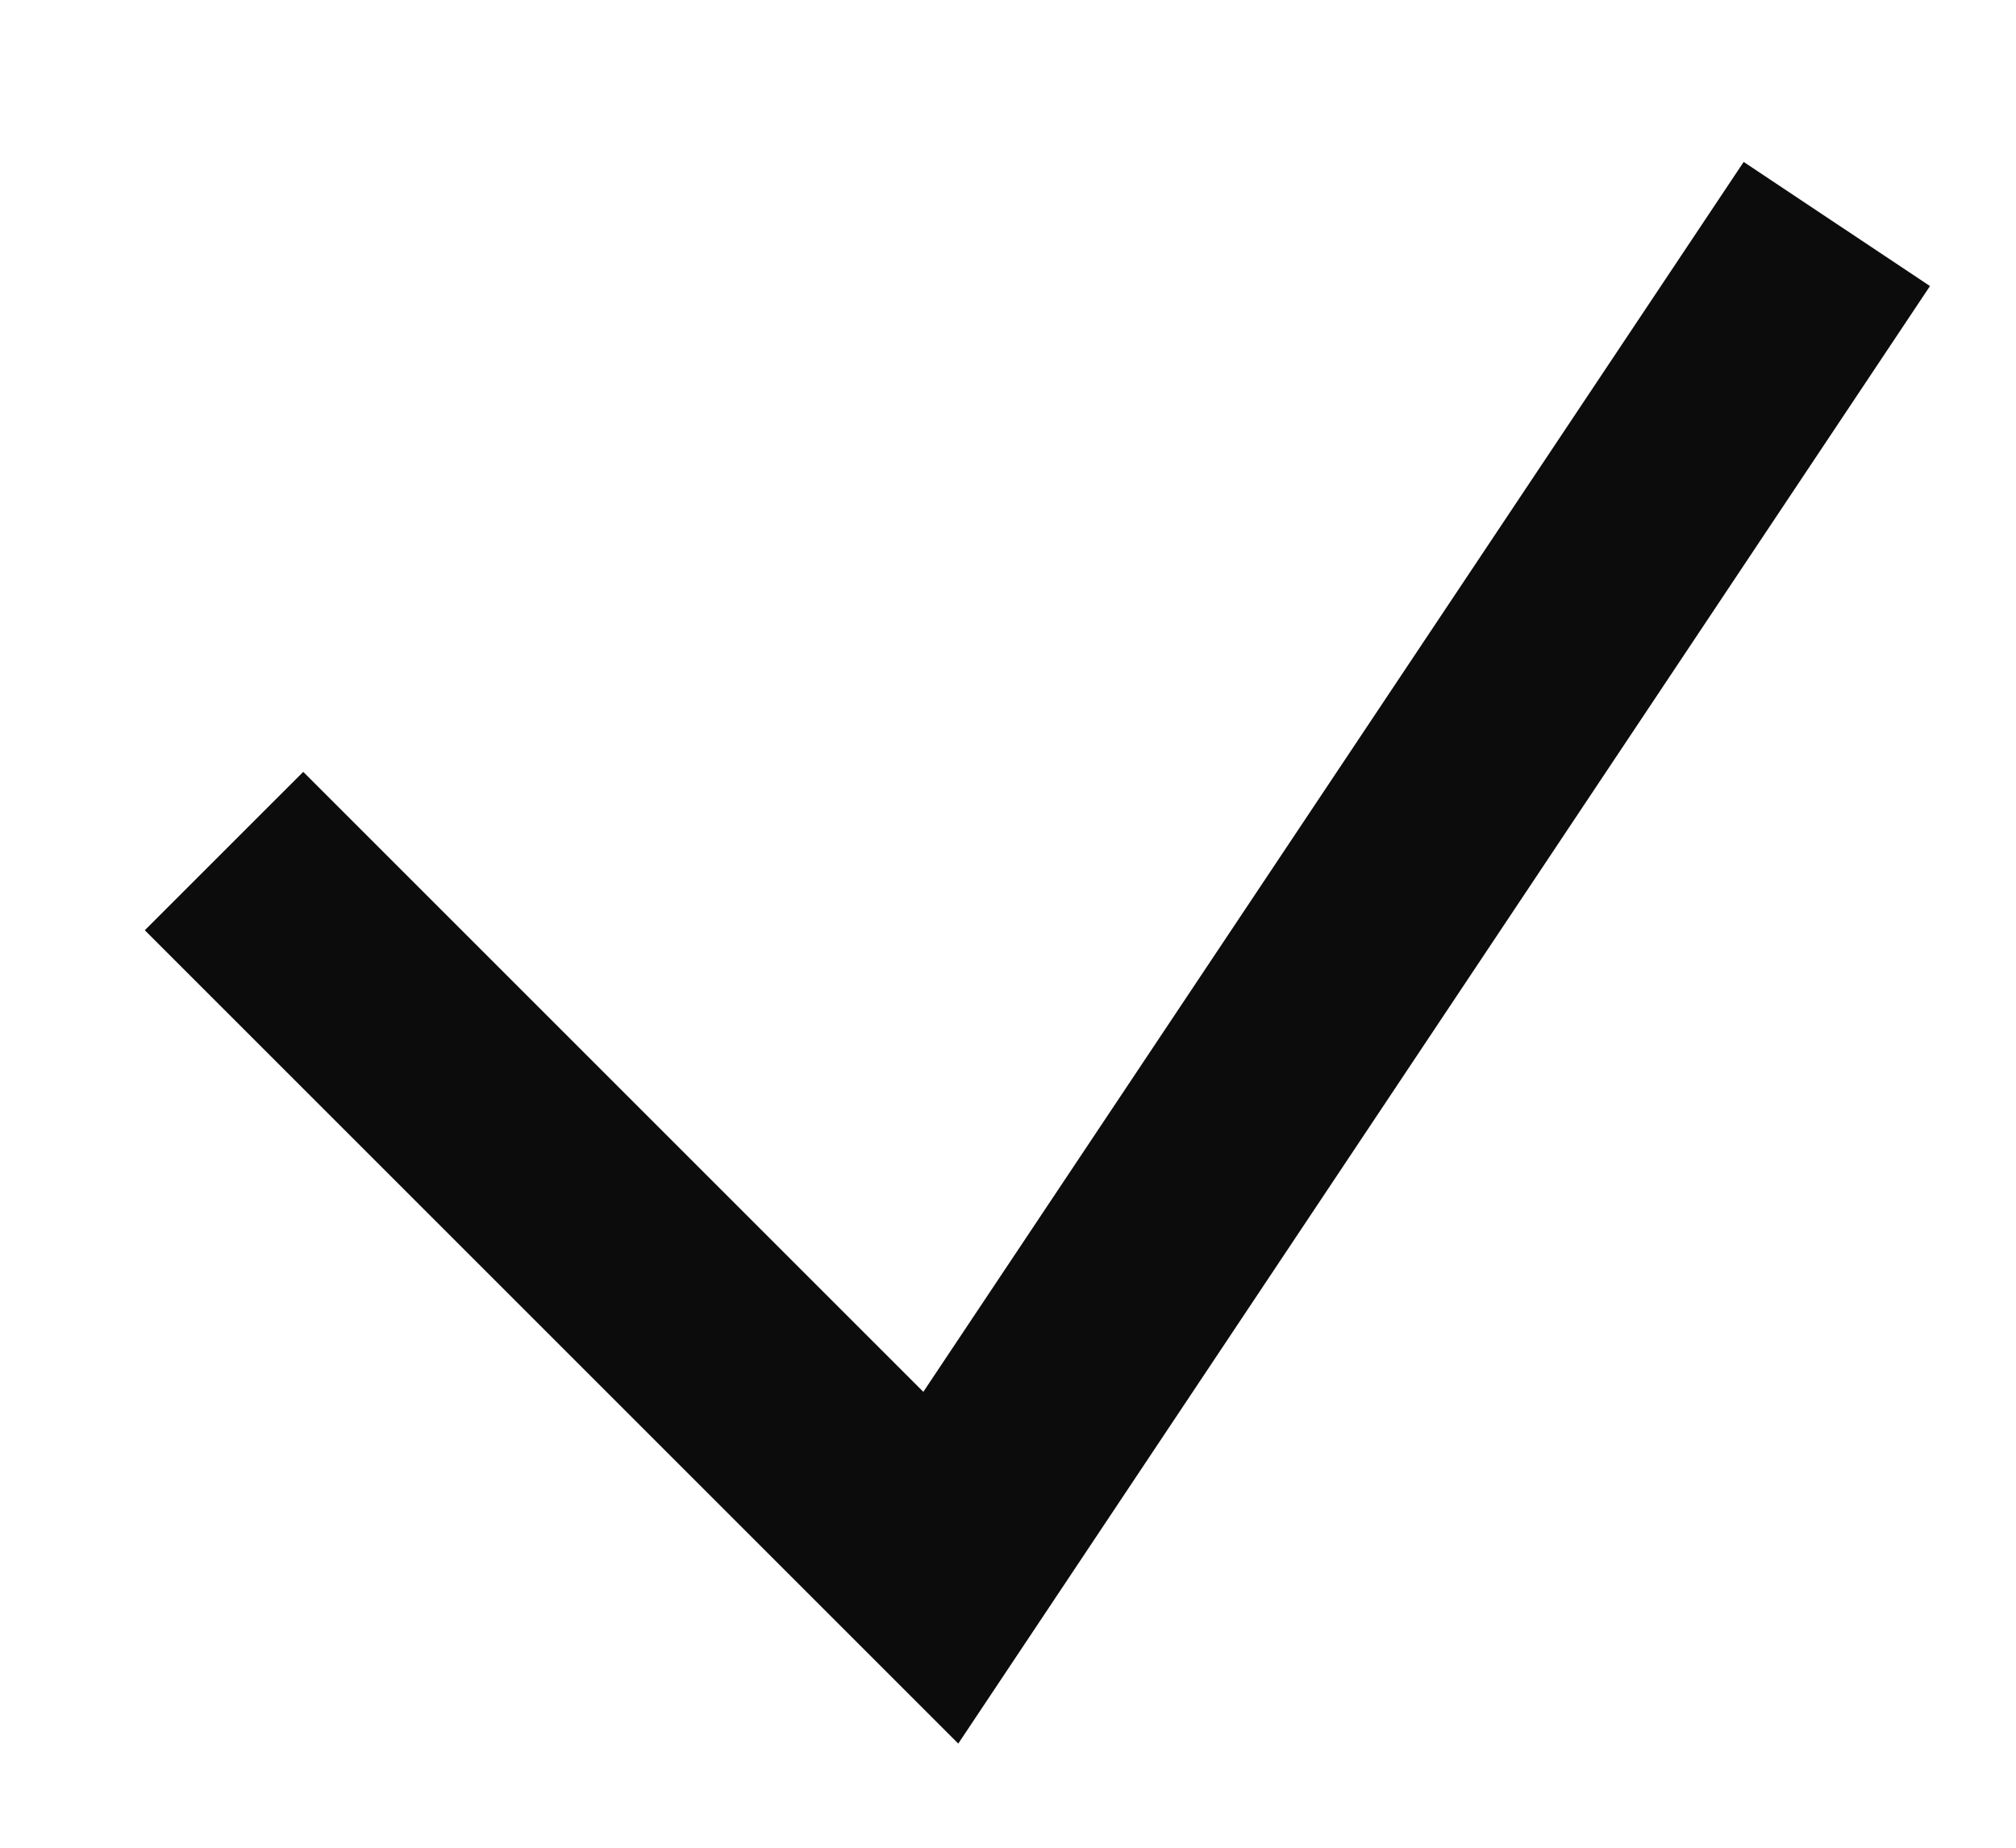 <svg width="12" height="11" viewBox="0 0 12 11" fill="none" xmlns="http://www.w3.org/2000/svg">
<g clip-path="url(#clip0_44_732)">
<path fill-rule="evenodd" clip-rule="evenodd" d="M10.379 0.964L11.488 1.703L5.704 10.38L0.862 5.538L1.805 4.595L5.496 8.286L10.379 0.964Z" fill="#0C0C0C"/>
</g>
<defs>
<clipPath id="clip0_44_732">
<rect width="12" height="11" fill="white"/>
</clipPath>
</defs>
</svg>
